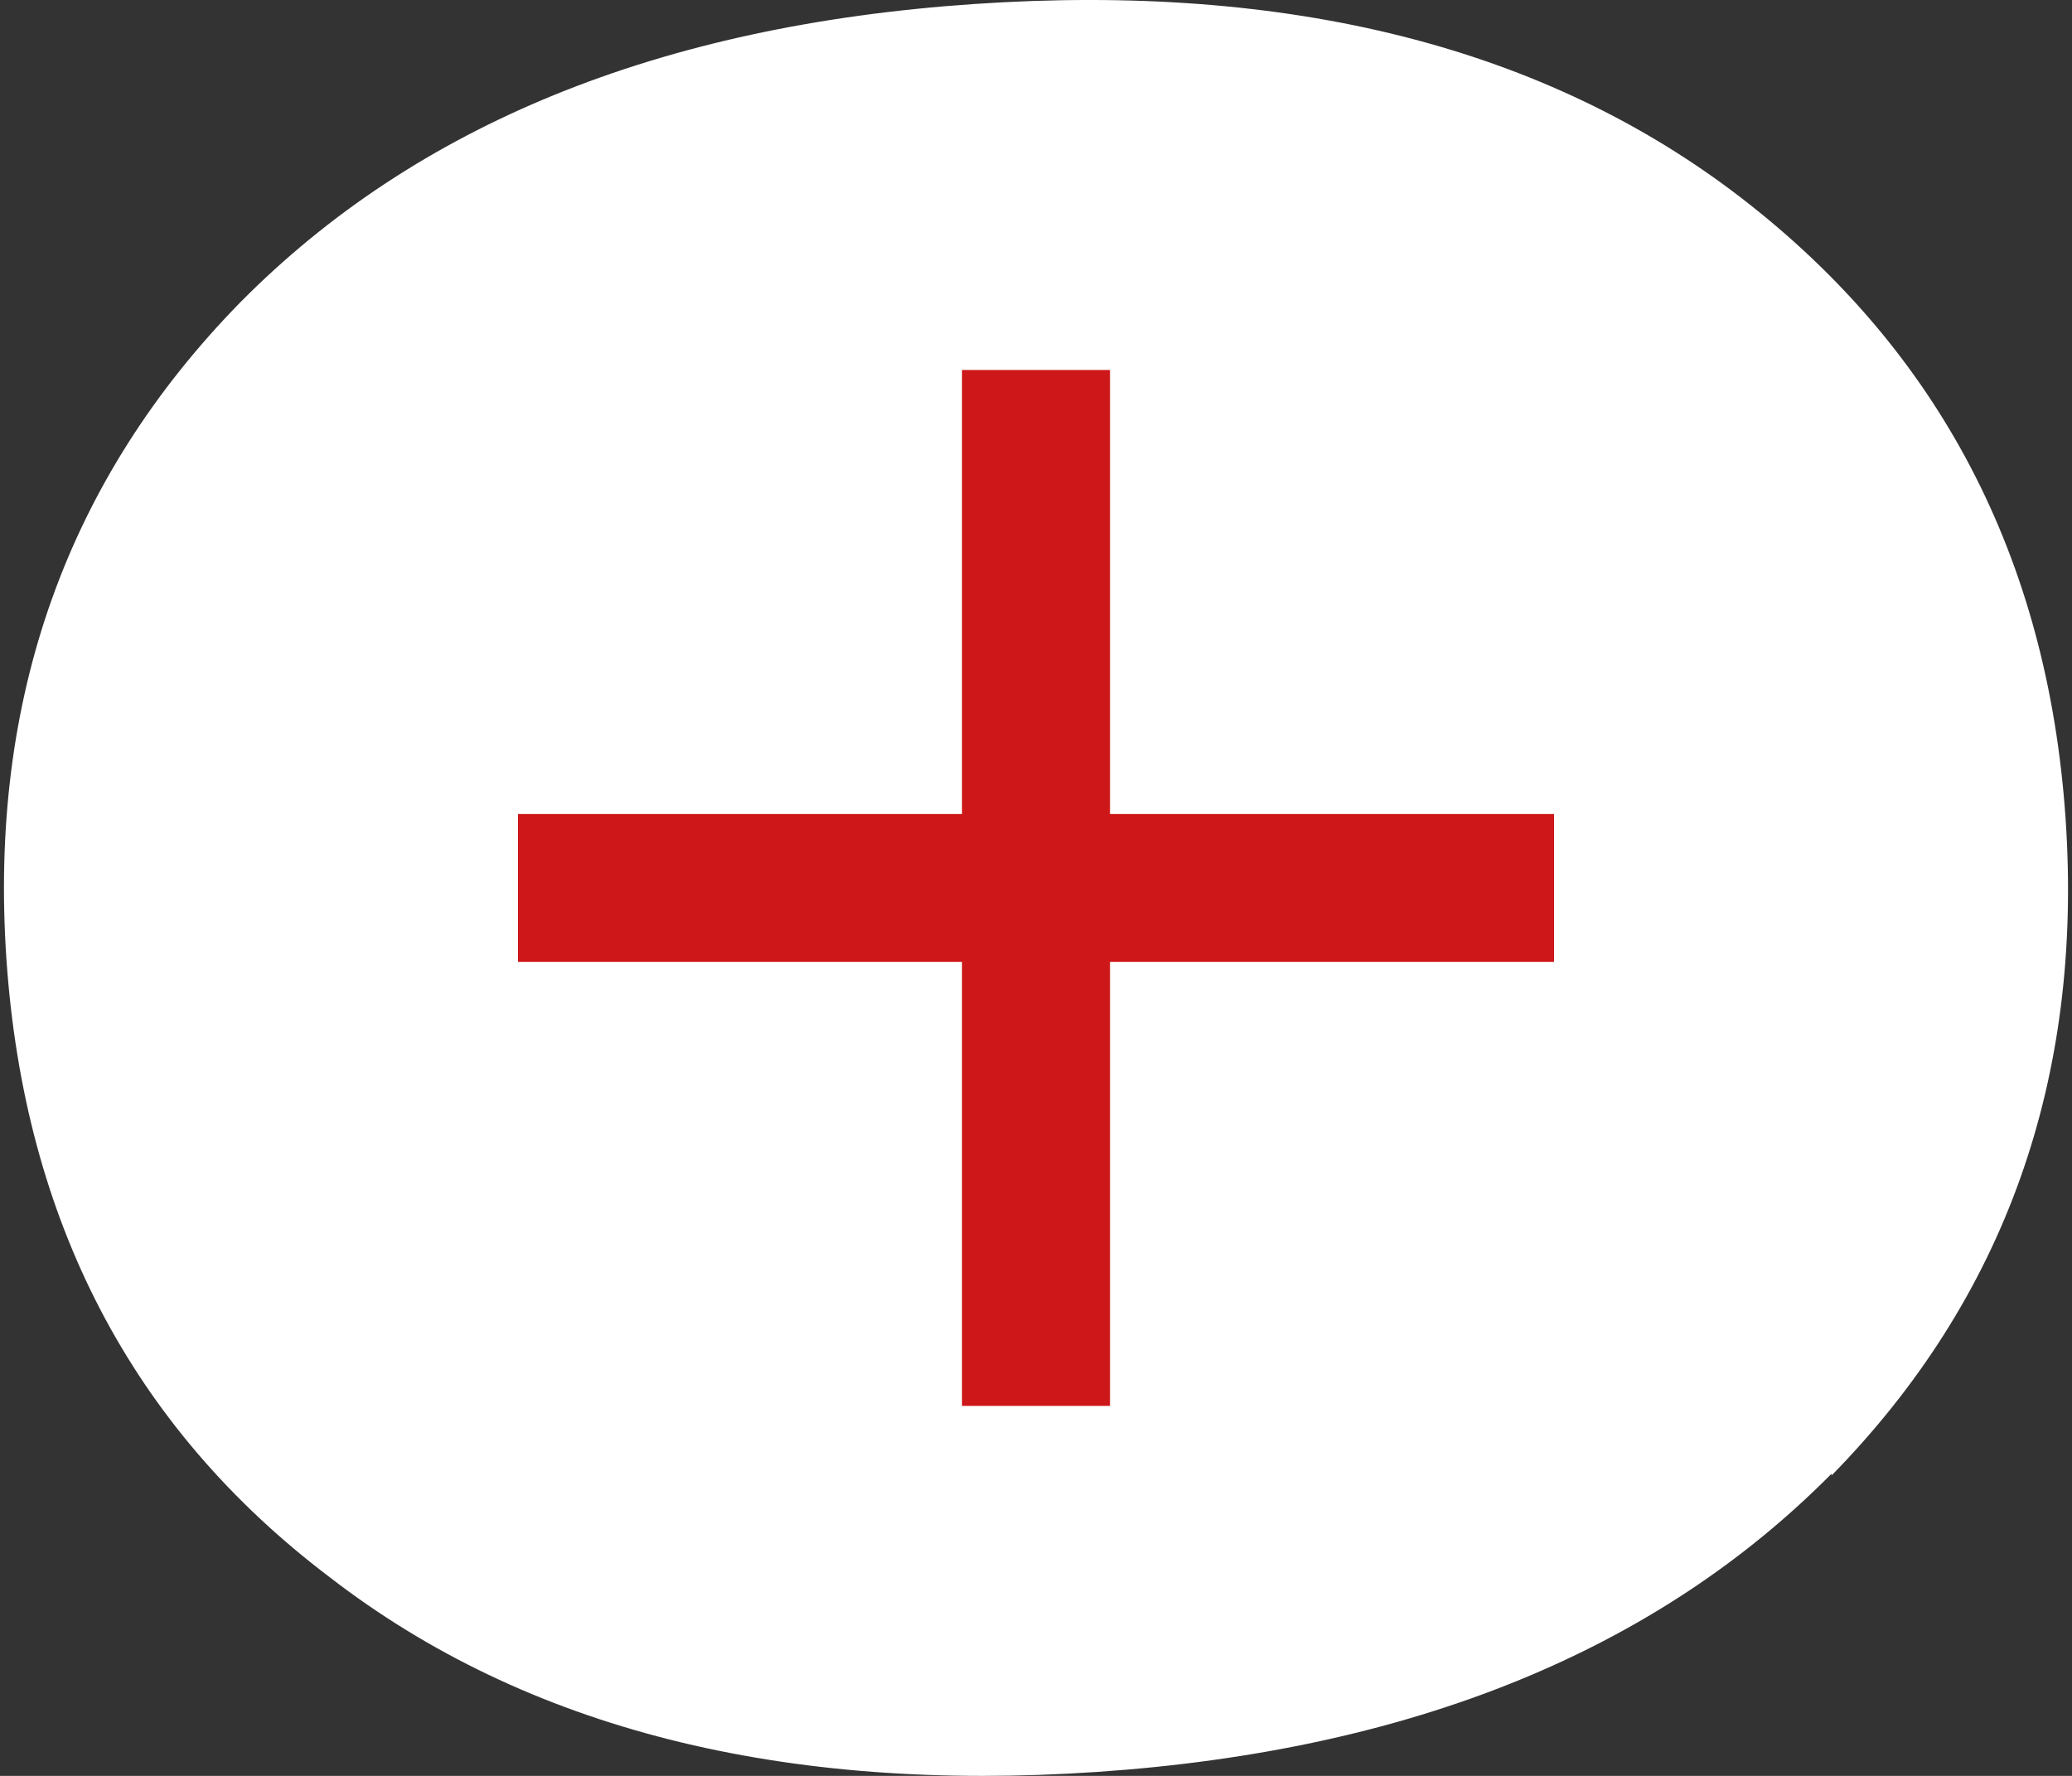 <svg width="28" height="24" viewBox="0 0 28 24" fill="none" xmlns="http://www.w3.org/2000/svg">
<rect x="0" y="0" width="28" height="24" fill="#333333" stroke="none"/>
<path d="M24.751 19.94C27.092 17.551 28.154 14.582 27.913 11.059C27.671 7.535 26.199 4.736 23.544 2.685C20.89 0.633 17.415 -0.235 13.167 0.054C8.896 0.344 5.614 1.695 3.249 4.084C0.908 6.474 -0.154 9.442 0.087 12.965C0.329 16.489 1.777 19.288 4.455 21.315C7.11 23.367 10.585 24.235 14.833 23.946C19.08 23.656 22.386 22.305 24.751 19.916" fill="white"/>
<path d="M21 11H15V5H13V11H7V13H13V19H15V13H21V11Z" fill="#CD1719"/>
</svg>
